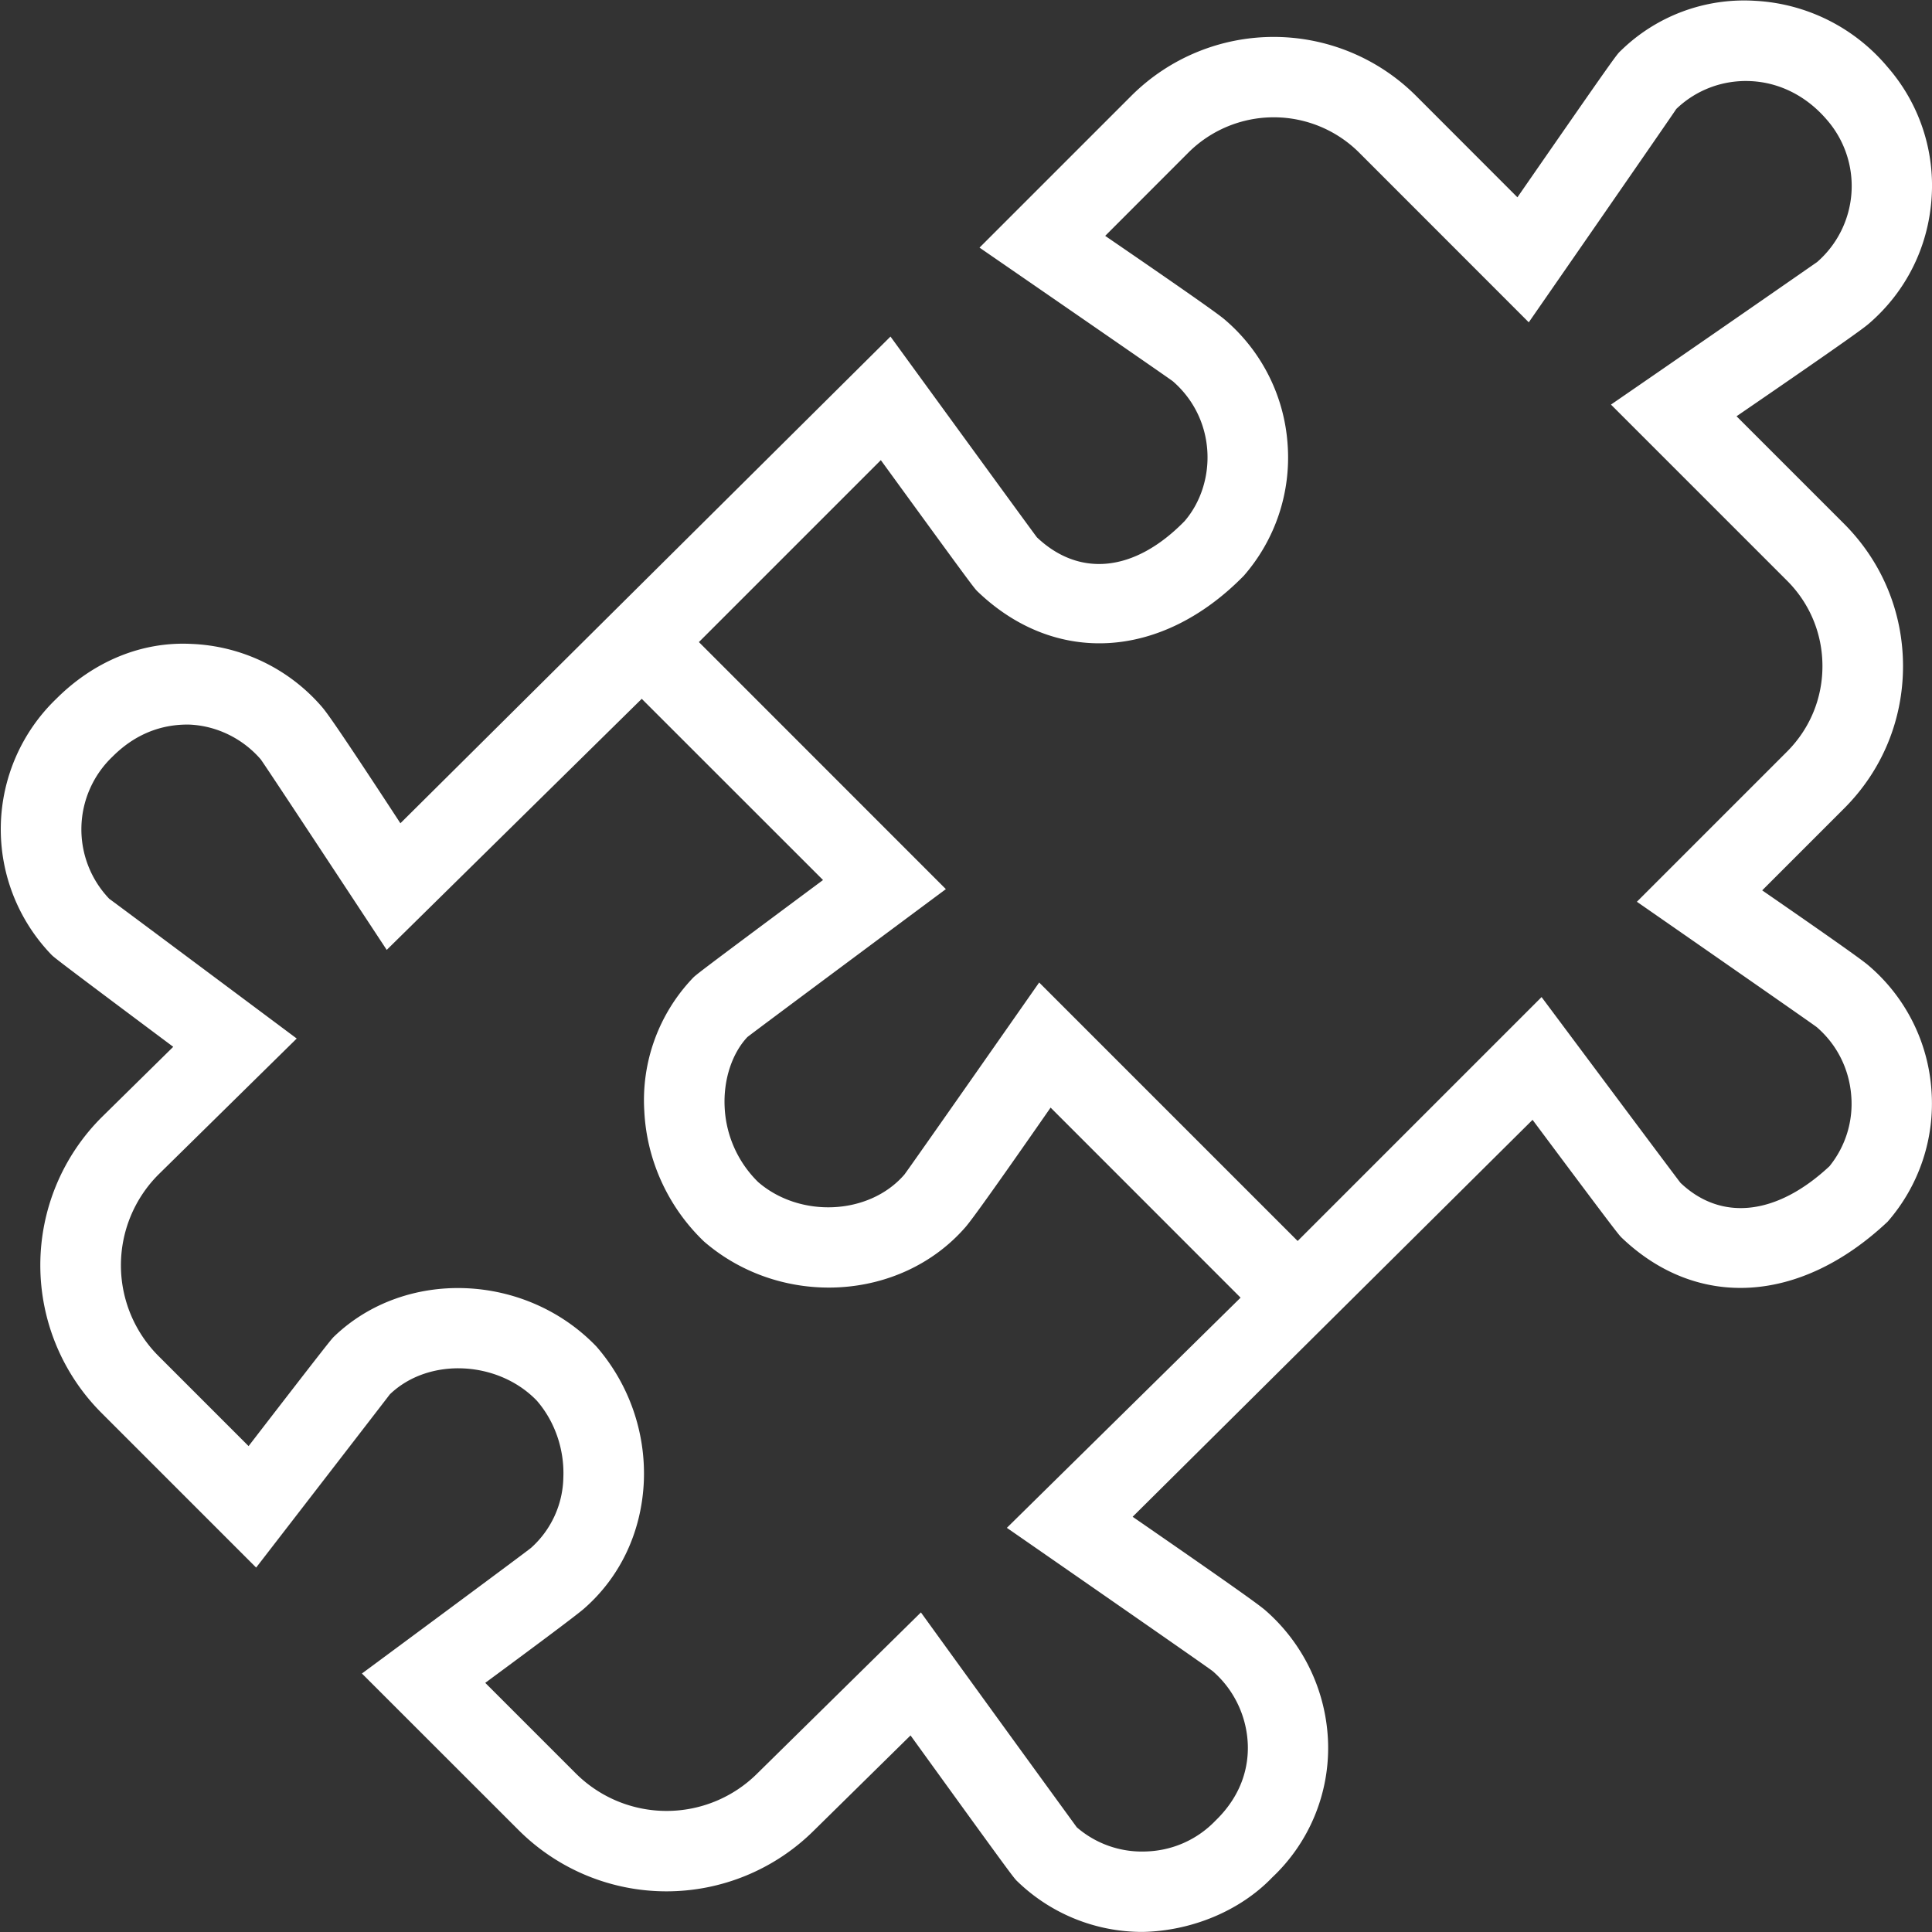 <svg class="" xml:space="preserve" style="enable-background:new 0 0 512 512" viewBox="0 0 24 24" y="0" x="0" height="512" width="512" xmlns:xlink="http://www.w3.org/1999/xlink" version="1.1" xmlns="http://www.w3.org/2000/svg"><rect x="0" y="0" width="24" height="24" fill="#333333" stroke="none"/><g><path data-original="#000000" opacity="1" fill="#ffffff" d="m21.891 11.06 1.017-1.017c.473-.472.732-1.1.732-1.768s-.26-1.295-.732-1.768l-1.336-1.336c1.488-1.02 1.597-1.11 1.649-1.155.456-.395.73-.944.773-1.545A2.237 2.237 0 0 0 23.45.835 2.305 2.305 0 0 0 21.801.01a2.19 2.19 0 0 0-1.669.622c-.049.045-.061.057-1.282 1.819L17.59 1.19a2.503 2.503 0 0 0-3.536 0l-1.886 1.886s2.36 1.626 2.401 1.66c.252.218.404.522.428.854s-.084.655-.282.884c-.628.642-1.312.696-1.834.201-.065-.084-1.819-2.494-1.819-2.494l-6.088 6.046c-.841-1.287-.927-1.389-.975-1.446a2.26 2.26 0 0 0-1.618-.782c-.628-.033-1.223.223-1.683.683a2.247 2.247 0 0 0-.061 3.176c.032.033.051.052 1.515 1.146l-.892.878a2.596 2.596 0 0 0 0 3.669l1.922 1.922s1.633-2.114 1.661-2.152c.483-.465 1.346-.42 1.826.079.224.258.344.607.329.957a1.203 1.203 0 0 1-.401.871c-.074.062-2.101 1.561-2.101 1.561l1.948 1.947a2.598 2.598 0 0 0 3.667.003l1.2-1.181c1.276 1.766 1.285 1.774 1.328 1.814a2.23 2.23 0 0 0 1.557.627c.601-.012 1.206-.258 1.608-.677a2.209 2.209 0 0 0 .694-1.667A2.275 2.275 0 0 0 15.714 20c-.078-.066-.343-.26-1.644-1.158l4.968-4.931c1.05 1.408 1.072 1.429 1.105 1.462.933.894 2.213.832 3.306-.197a2.232 2.232 0 0 0 .544-1.634 2.235 2.235 0 0 0-.773-1.541c-.046-.04-.137-.117-1.33-.941Zm-9.384 7.919S15 20.707 15.065 20.76c.268.232.426.568.436.922.006.243-.057.601-.402.935-.231.24-.542.376-.876.383a1.234 1.234 0 0 1-.847-.301 1048.6 1048.6 0 0 1-1.936-2.669l-2.032 2a1.597 1.597 0 0 1-2.255 0l-1.125-1.125c.709-.523 1.118-.83 1.22-.916.457-.396.723-.96.75-1.588a2.405 2.405 0 0 0-.589-1.674c-.881-.917-2.375-.974-3.259-.124-.031.03-.047.045-1.062 1.361l-1.119-1.119a1.595 1.595 0 0 1-.003-2.252l1.72-1.692s-2.285-1.706-2.329-1.736a1.248 1.248 0 0 1 .042-1.767c.344-.344.708-.4.947-.397.34.012.667.171.892.431.039.047 1.566 2.368 1.566 2.368l3.168-3.119 2.252 2.251c-1.569 1.166-1.584 1.182-1.619 1.219a2.199 2.199 0 0 0-.601 1.655c.03.604.293 1.187.741 1.616.958.829 2.443.749 3.25-.18.042-.05.146-.173 1.056-1.483l2.36 2.361-2.903 2.859Zm10.223-4.495c-.666.624-1.355.685-1.854.21-.067-.084-1.726-2.308-1.726-2.308l-3.03 3.03-3.211-3.211s-1.638 2.343-1.675 2.387c-.439.506-1.298.541-1.816.092a1.392 1.392 0 0 1-.416-.927c-.018-.353.097-.677.282-.874.091-.073 2.466-1.838 2.466-1.838L8.682 7.976l2.26-2.26c1.152 1.584 1.16 1.591 1.203 1.633.959.919 2.279.851 3.306-.197a2.231 2.231 0 0 0 .544-1.633 2.235 2.235 0 0 0-.774-1.543c-.045-.039-.146-.124-1.492-1.046l1.033-1.034a1.502 1.502 0 0 1 2.122 0l2.107 2.108s1.805-2.604 1.832-2.65c.246-.237.58-.364.93-.346.357.018.69.187.94.479a1.252 1.252 0 0 1-.12 1.768 642.38 642.38 0 0 1-2.561 1.771L22.2 7.214c.283.283.439.66.439 1.061s-.156.777-.439 1.061l-1.866 1.866s2.196 1.525 2.235 1.558c.252.218.403.521.428.854a1.23 1.23 0 0 1-.268.87Z"></path></g></svg>